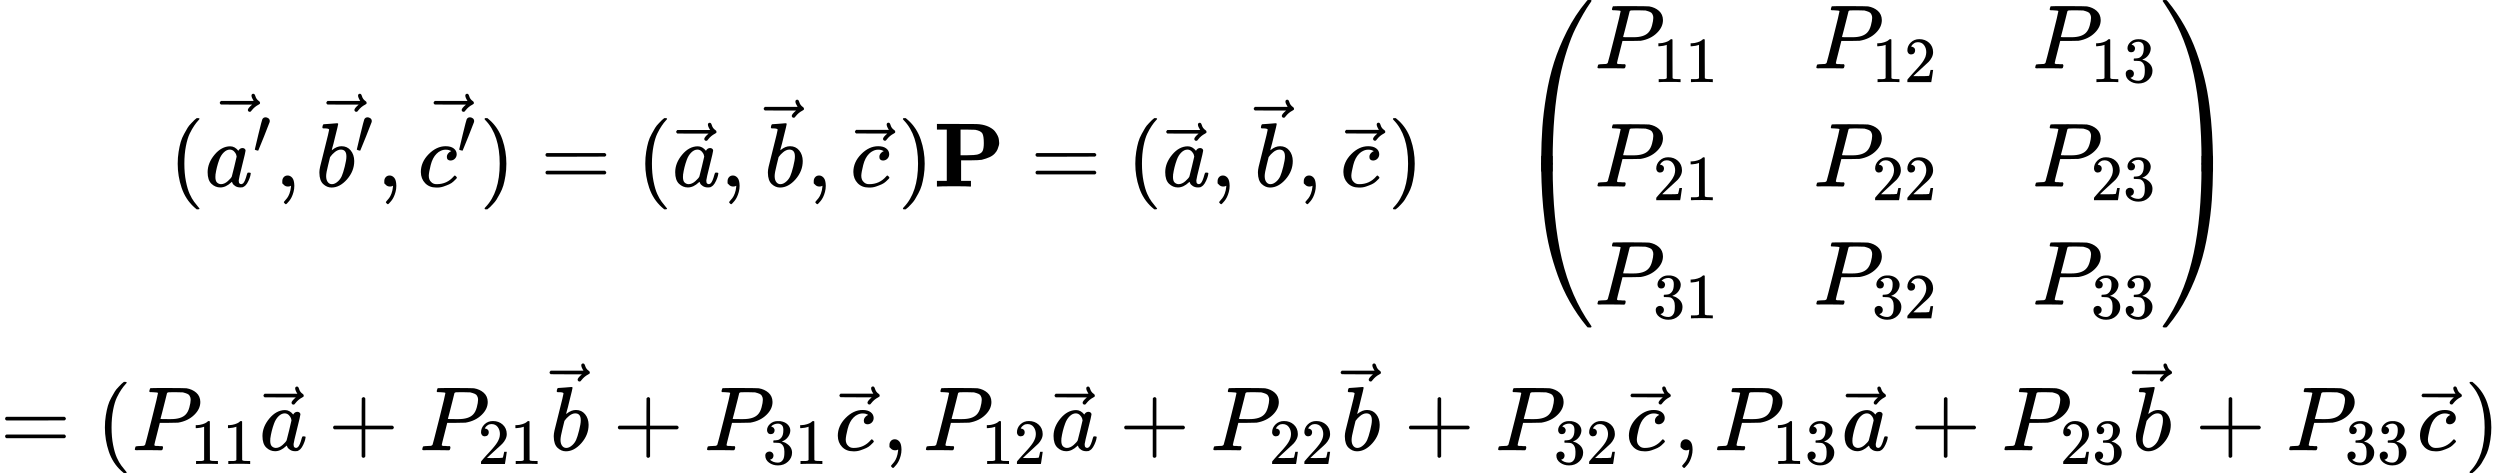 <?xml version="1.0" encoding="UTF-8" standalone="no" ?>
<svg xmlns="http://www.w3.org/2000/svg" width="495.992px" height="93.864px" viewBox="0 -2843 27403.5 5186" xmlns:xlink="http://www.w3.org/1999/xlink" style=""><defs><path id="MJX-25-TEX-N-28" d="M94 250Q94 319 104 381T127 488T164 576T202 643T244 695T277 729T302 750H315H319Q333 750 333 741Q333 738 316 720T275 667T226 581T184 443T167 250T184 58T225 -81T274 -167T316 -220T333 -241Q333 -250 318 -250H315H302L274 -226Q180 -141 137 -14T94 250Z"></path><path id="MJX-25-TEX-I-61" d="M33 157Q33 258 109 349T280 441Q331 441 370 392Q386 422 416 422Q429 422 439 414T449 394Q449 381 412 234T374 68Q374 43 381 35T402 26Q411 27 422 35Q443 55 463 131Q469 151 473 152Q475 153 483 153H487Q506 153 506 144Q506 138 501 117T481 63T449 13Q436 0 417 -8Q409 -10 393 -10Q359 -10 336 5T306 36L300 51Q299 52 296 50Q294 48 292 46Q233 -10 172 -10Q117 -10 75 30T33 157ZM351 328Q351 334 346 350T323 385T277 405Q242 405 210 374T160 293Q131 214 119 129Q119 126 119 118T118 106Q118 61 136 44T179 26Q217 26 254 59T298 110Q300 114 325 217T351 328Z"></path><path id="MJX-25-TEX-N-2032" d="M79 43Q73 43 52 49T30 61Q30 68 85 293T146 528Q161 560 198 560Q218 560 240 545T262 501Q262 496 260 486Q259 479 173 263T84 45T79 43Z"></path><path id="MJX-25-TEX-N-20D7" d="M377 694Q377 702 382 708T397 714Q404 714 409 709Q414 705 419 690Q429 653 460 633Q471 626 471 615Q471 606 468 603T454 594Q411 572 379 531Q377 529 374 525T369 519T364 517T357 516Q350 516 344 521T337 536Q337 555 384 595H213L42 596Q29 605 29 615Q29 622 42 635H401Q377 673 377 694Z"></path><path id="MJX-25-TEX-N-2C" d="M78 35T78 60T94 103T137 121Q165 121 187 96T210 8Q210 -27 201 -60T180 -117T154 -158T130 -185T117 -194Q113 -194 104 -185T95 -172Q95 -168 106 -156T131 -126T157 -76T173 -3V9L172 8Q170 7 167 6T161 3T152 1T140 0Q113 0 96 17Z"></path><path id="MJX-25-TEX-I-62" d="M73 647Q73 657 77 670T89 683Q90 683 161 688T234 694Q246 694 246 685T212 542Q204 508 195 472T180 418L176 399Q176 396 182 402Q231 442 283 442Q345 442 383 396T422 280Q422 169 343 79T173 -11Q123 -11 82 27T40 150V159Q40 180 48 217T97 414Q147 611 147 623T109 637Q104 637 101 637H96Q86 637 83 637T76 640T73 647ZM336 325V331Q336 405 275 405Q258 405 240 397T207 376T181 352T163 330L157 322L136 236Q114 150 114 114Q114 66 138 42Q154 26 178 26Q211 26 245 58Q270 81 285 114T318 219Q336 291 336 325Z"></path><path id="MJX-25-TEX-I-63" d="M34 159Q34 268 120 355T306 442Q362 442 394 418T427 355Q427 326 408 306T360 285Q341 285 330 295T319 325T330 359T352 380T366 386H367Q367 388 361 392T340 400T306 404Q276 404 249 390Q228 381 206 359Q162 315 142 235T121 119Q121 73 147 50Q169 26 205 26H209Q321 26 394 111Q403 121 406 121Q410 121 419 112T429 98T420 83T391 55T346 25T282 0T202 -11Q127 -11 81 37T34 159Z"></path><path id="MJX-25-TEX-N-29" d="M60 749L64 750Q69 750 74 750H86L114 726Q208 641 251 514T294 250Q294 182 284 119T261 12T224 -76T186 -143T145 -194T113 -227T90 -246Q87 -249 86 -250H74Q66 -250 63 -250T58 -247T55 -238Q56 -237 66 -225Q221 -64 221 250T66 725Q56 737 55 738Q55 746 60 749Z"></path><path id="MJX-25-TEX-N-3D" d="M56 347Q56 360 70 367H707Q722 359 722 347Q722 336 708 328L390 327H72Q56 332 56 347ZM56 153Q56 168 72 173H708Q722 163 722 153Q722 140 707 133H70Q56 140 56 153Z"></path><path id="MJX-25-TEX-B-50" d="M400 0Q376 3 226 3Q75 3 51 0H39V62H147V624H39V686H253Q435 686 470 685T536 678Q585 668 621 648T675 605T705 557T718 514T721 483T718 451T704 409T673 362T616 322T530 293Q500 288 399 287H304V62H412V0H400ZM553 475Q553 554 537 582T459 622Q451 623 373 624H298V343H372Q457 344 480 350Q527 362 540 390T553 475Z"></path><path id="MJX-25-TEX-S4-239B" d="M837 1154Q843 1148 843 1145Q843 1141 818 1106T753 1002T667 841T574 604T494 299Q417 -84 417 -609Q417 -641 416 -647T411 -654Q409 -655 366 -655Q299 -655 297 -654Q292 -652 292 -643T291 -583Q293 -400 304 -242T347 110T432 470T574 813T785 1136Q787 1139 790 1142T794 1147T796 1150T799 1152T802 1153T807 1154T813 1154H819H837Z"></path><path id="MJX-25-TEX-S4-239D" d="M843 -635Q843 -638 837 -644H820Q801 -644 800 -643Q792 -635 785 -626Q684 -503 605 -363T473 -75T385 216T330 518T302 809T291 1093Q291 1144 291 1153T296 1164Q298 1165 366 1165Q409 1165 411 1164Q415 1163 416 1157T417 1119Q417 529 517 109T833 -617Q843 -631 843 -635Z"></path><path id="MJX-25-TEX-S4-239C" d="M413 -9Q412 -9 407 -9T388 -10T354 -10Q300 -10 297 -9Q294 -8 293 -5Q291 5 291 127V300Q291 602 292 605L296 609Q298 610 366 610Q382 610 392 610T407 610T412 609Q416 609 416 592T417 473V127Q417 -9 413 -9Z"></path><path id="MJX-25-TEX-I-50" d="M287 628Q287 635 230 637Q206 637 199 638T192 648Q192 649 194 659Q200 679 203 681T397 683Q587 682 600 680Q664 669 707 631T751 530Q751 453 685 389Q616 321 507 303Q500 302 402 301H307L277 182Q247 66 247 59Q247 55 248 54T255 50T272 48T305 46H336Q342 37 342 35Q342 19 335 5Q330 0 319 0Q316 0 282 1T182 2Q120 2 87 2T51 1Q33 1 33 11Q33 13 36 25Q40 41 44 43T67 46Q94 46 127 49Q141 52 146 61Q149 65 218 339T287 628ZM645 554Q645 567 643 575T634 597T609 619T560 635Q553 636 480 637Q463 637 445 637T416 636T404 636Q391 635 386 627Q384 621 367 550T332 412T314 344Q314 342 395 342H407H430Q542 342 590 392Q617 419 631 471T645 554Z"></path><path id="MJX-25-TEX-N-31" d="M213 578L200 573Q186 568 160 563T102 556H83V602H102Q149 604 189 617T245 641T273 663Q275 666 285 666Q294 666 302 660V361L303 61Q310 54 315 52T339 48T401 46H427V0H416Q395 3 257 3Q121 3 100 0H88V46H114Q136 46 152 46T177 47T193 50T201 52T207 57T213 61V578Z"></path><path id="MJX-25-TEX-N-32" d="M109 429Q82 429 66 447T50 491Q50 562 103 614T235 666Q326 666 387 610T449 465Q449 422 429 383T381 315T301 241Q265 210 201 149L142 93L218 92Q375 92 385 97Q392 99 409 186V189H449V186Q448 183 436 95T421 3V0H50V19V31Q50 38 56 46T86 81Q115 113 136 137Q145 147 170 174T204 211T233 244T261 278T284 308T305 340T320 369T333 401T340 431T343 464Q343 527 309 573T212 619Q179 619 154 602T119 569T109 550Q109 549 114 549Q132 549 151 535T170 489Q170 464 154 447T109 429Z"></path><path id="MJX-25-TEX-N-33" d="M127 463Q100 463 85 480T69 524Q69 579 117 622T233 665Q268 665 277 664Q351 652 390 611T430 522Q430 470 396 421T302 350L299 348Q299 347 308 345T337 336T375 315Q457 262 457 175Q457 96 395 37T238 -22Q158 -22 100 21T42 130Q42 158 60 175T105 193Q133 193 151 175T169 130Q169 119 166 110T159 94T148 82T136 74T126 70T118 67L114 66Q165 21 238 21Q293 21 321 74Q338 107 338 175V195Q338 290 274 322Q259 328 213 329L171 330L168 332Q166 335 166 348Q166 366 174 366Q202 366 232 371Q266 376 294 413T322 525V533Q322 590 287 612Q265 626 240 626Q208 626 181 615T143 592T132 580H135Q138 579 143 578T153 573T165 566T175 555T183 540T186 520Q186 498 172 481T127 463Z"></path><path id="MJX-25-TEX-S4-239E" d="M31 1143Q31 1154 49 1154H59Q72 1154 75 1152T89 1136Q190 1013 269 873T401 585T489 294T544 -8T572 -299T583 -583Q583 -634 583 -643T577 -654Q575 -655 508 -655Q465 -655 463 -654Q459 -653 458 -647T457 -609Q457 -58 371 340T100 1037Q87 1059 61 1098T31 1143Z"></path><path id="MJX-25-TEX-S4-23A0" d="M56 -644H50Q31 -644 31 -635Q31 -632 37 -622Q69 -579 100 -527Q286 -228 371 170T457 1119Q457 1161 462 1164Q464 1165 520 1165Q575 1165 577 1164Q582 1162 582 1153T583 1093Q581 910 570 752T527 400T442 40T300 -303T89 -626Q78 -640 75 -642T61 -644H56Z"></path><path id="MJX-25-TEX-S4-239F" d="M579 -9Q578 -9 573 -9T554 -10T520 -10Q466 -10 463 -9Q460 -8 459 -5Q457 5 457 127V300Q457 602 458 605L462 609Q464 610 532 610Q548 610 558 610T573 610T578 609Q582 609 582 592T583 473V127Q583 -9 579 -9Z"></path><path id="MJX-25-TEX-N-2B" d="M56 237T56 250T70 270H369V420L370 570Q380 583 389 583Q402 583 409 568V270H707Q722 262 722 250T707 230H409V-68Q401 -82 391 -82H389H387Q375 -82 369 -68V230H70Q56 237 56 250Z"></path></defs><g stroke="currentColor" fill="currentColor" stroke-width="0" transform="matrix(1 0 0 -1 0 0)"><g data-mml-node="math"><g data-mml-node="mtable"><g data-mml-node="mtr" transform="translate(0, 798.3)"><g data-mml-node="mtd" transform="translate(1853.8, 0)"><g data-mml-node="mo"><use xlink:href="#MJX-25-TEX-N-28"></use></g><g data-mml-node="TeXAtom" transform="translate(389, 0)"><g data-mml-node="mover"><g data-mml-node="msup"><g data-mml-node="mi"><use xlink:href="#MJX-25-TEX-I-61"></use></g><g data-mml-node="mo" transform="translate(529, 363) scale(0.707)"><use xlink:href="#MJX-25-TEX-N-2032"></use></g></g><g data-mml-node="mo" transform="translate(136.7, 303)"><use xlink:href="#MJX-25-TEX-N-20D7"></use></g></g></g><g data-mml-node="mo" transform="translate(1162.5, 0)"><use xlink:href="#MJX-25-TEX-N-2C"></use></g><g data-mml-node="TeXAtom" transform="translate(1607.1, 0)"><g data-mml-node="mover"><g data-mml-node="msup"><g data-mml-node="mi"><use xlink:href="#MJX-25-TEX-I-62"></use></g><g data-mml-node="mo" transform="translate(429, 363) scale(0.707)"><use xlink:href="#MJX-25-TEX-N-2032"></use></g></g><g data-mml-node="mo" transform="translate(86.7, 303)"><use xlink:href="#MJX-25-TEX-N-20D7"></use></g></g></g><g data-mml-node="mo" transform="translate(2280.6, 0)"><use xlink:href="#MJX-25-TEX-N-2C"></use></g><g data-mml-node="TeXAtom" transform="translate(2725.2, 0)"><g data-mml-node="mover"><g data-mml-node="msup"><g data-mml-node="mi"><use xlink:href="#MJX-25-TEX-I-63"></use></g><g data-mml-node="mo" transform="translate(433, 363) scale(0.707)"><use xlink:href="#MJX-25-TEX-N-2032"></use></g></g><g data-mml-node="mo" transform="translate(144.3, 303)"><use xlink:href="#MJX-25-TEX-N-20D7"></use></g></g></g><g data-mml-node="mo" transform="translate(3402.7, 0)"><use xlink:href="#MJX-25-TEX-N-29"></use></g><g data-mml-node="mo" transform="translate(4069.5, 0)"><use xlink:href="#MJX-25-TEX-N-3D"></use></g><g data-mml-node="mo" transform="translate(5125.3, 0)"><use xlink:href="#MJX-25-TEX-N-28"></use></g><g data-mml-node="TeXAtom" transform="translate(5514.3, 0)"><g data-mml-node="mover"><g data-mml-node="mi"><use xlink:href="#MJX-25-TEX-I-61"></use></g><g data-mml-node="mo" transform="translate(14.5, -15)"><use xlink:href="#MJX-25-TEX-N-20D7"></use></g></g></g><g data-mml-node="mo" transform="translate(6043.3, 0)"><use xlink:href="#MJX-25-TEX-N-2C"></use></g><g data-mml-node="TeXAtom" transform="translate(6487.9, 0)"><g data-mml-node="mover"><g data-mml-node="mi" transform="translate(35.5, 0)"><use xlink:href="#MJX-25-TEX-I-62"></use></g><g data-mml-node="mo" transform="translate(0, 238)"><use xlink:href="#MJX-25-TEX-N-20D7"></use></g></g></g><g data-mml-node="mo" transform="translate(6987.9, 0)"><use xlink:href="#MJX-25-TEX-N-2C"></use></g><g data-mml-node="TeXAtom" transform="translate(7432.6, 0)"><g data-mml-node="mover"><g data-mml-node="mi" transform="translate(33.5, 0)"><use xlink:href="#MJX-25-TEX-I-63"></use></g><g data-mml-node="mo" transform="translate(55.6, -14)"><use xlink:href="#MJX-25-TEX-N-20D7"></use></g></g></g><g data-mml-node="mo" transform="translate(7988.2, 0)"><use xlink:href="#MJX-25-TEX-N-29"></use></g><g data-mml-node="TeXAtom" transform="translate(8377.2, 0)"><g data-mml-node="mi"><use xlink:href="#MJX-25-TEX-B-50"></use></g></g><g data-mml-node="mo" transform="translate(9441, 0)"><use xlink:href="#MJX-25-TEX-N-3D"></use></g><g data-mml-node="mo" transform="translate(10496.7, 0)"><use xlink:href="#MJX-25-TEX-N-28"></use></g><g data-mml-node="TeXAtom" transform="translate(10885.7, 0)"><g data-mml-node="mover"><g data-mml-node="mi"><use xlink:href="#MJX-25-TEX-I-61"></use></g><g data-mml-node="mo" transform="translate(14.5, -15)"><use xlink:href="#MJX-25-TEX-N-20D7"></use></g></g></g><g data-mml-node="mo" transform="translate(11414.7, 0)"><use xlink:href="#MJX-25-TEX-N-2C"></use></g><g data-mml-node="TeXAtom" transform="translate(11859.4, 0)"><g data-mml-node="mover"><g data-mml-node="mi" transform="translate(35.5, 0)"><use xlink:href="#MJX-25-TEX-I-62"></use></g><g data-mml-node="mo" transform="translate(0, 238)"><use xlink:href="#MJX-25-TEX-N-20D7"></use></g></g></g><g data-mml-node="mo" transform="translate(12359.4, 0)"><use xlink:href="#MJX-25-TEX-N-2C"></use></g><g data-mml-node="TeXAtom" transform="translate(12804.1, 0)"><g data-mml-node="mover"><g data-mml-node="mi" transform="translate(33.5, 0)"><use xlink:href="#MJX-25-TEX-I-63"></use></g><g data-mml-node="mo" transform="translate(55.6, -14)"><use xlink:href="#MJX-25-TEX-N-20D7"></use></g></g></g><g data-mml-node="mo" transform="translate(13359.7, 0)"><use xlink:href="#MJX-25-TEX-N-29"></use></g><g data-mml-node="mstyle" transform="translate(13748.7, 0)"><g data-mml-node="mspace"></g></g><g data-mml-node="mrow" transform="translate(14748.7, 0)"><g data-mml-node="mo"><use xlink:href="#MJX-25-TEX-S4-239B" transform="translate(0, 890.7)"></use><use xlink:href="#MJX-25-TEX-S4-239D" transform="translate(0, -900.7)"></use><svg width="875" height="171.3" y="164.3" x="0" viewBox="0 38.7 875 171.3"><use xlink:href="#MJX-25-TEX-S4-239C" transform="scale(1, 0.415)"></use></svg></g><g data-mml-node="mtable" transform="translate(875, 0)"><g data-mml-node="mtr" transform="translate(0, 1294.7)"><g data-mml-node="mtd"><g data-mml-node="msub"><g data-mml-node="mi"><use xlink:href="#MJX-25-TEX-I-50"></use></g><g data-mml-node="TeXAtom" transform="translate(642, -150) scale(0.707)"><g data-mml-node="mn"><use xlink:href="#MJX-25-TEX-N-31"></use><use xlink:href="#MJX-25-TEX-N-31" transform="translate(500, 0)"></use></g></g></g></g><g data-mml-node="mtd" transform="translate(2399.1, 0)"><g data-mml-node="msub"><g data-mml-node="mi"><use xlink:href="#MJX-25-TEX-I-50"></use></g><g data-mml-node="TeXAtom" transform="translate(642, -150) scale(0.707)"><g data-mml-node="mn"><use xlink:href="#MJX-25-TEX-N-31"></use><use xlink:href="#MJX-25-TEX-N-32" transform="translate(500, 0)"></use></g></g></g></g><g data-mml-node="mtd" transform="translate(4798.2, 0)"><g data-mml-node="msub"><g data-mml-node="mi"><use xlink:href="#MJX-25-TEX-I-50"></use></g><g data-mml-node="TeXAtom" transform="translate(642, -150) scale(0.707)"><g data-mml-node="mn"><use xlink:href="#MJX-25-TEX-N-31"></use><use xlink:href="#MJX-25-TEX-N-33" transform="translate(500, 0)"></use></g></g></g></g></g><g data-mml-node="mtr"><g data-mml-node="mtd"><g data-mml-node="msub"><g data-mml-node="mi"><use xlink:href="#MJX-25-TEX-I-50"></use></g><g data-mml-node="TeXAtom" transform="translate(642, -150) scale(0.707)"><g data-mml-node="mn"><use xlink:href="#MJX-25-TEX-N-32"></use><use xlink:href="#MJX-25-TEX-N-31" transform="translate(500, 0)"></use></g></g></g></g><g data-mml-node="mtd" transform="translate(2399.1, 0)"><g data-mml-node="msub"><g data-mml-node="mi"><use xlink:href="#MJX-25-TEX-I-50"></use></g><g data-mml-node="TeXAtom" transform="translate(642, -150) scale(0.707)"><g data-mml-node="mn"><use xlink:href="#MJX-25-TEX-N-32"></use><use xlink:href="#MJX-25-TEX-N-32" transform="translate(500, 0)"></use></g></g></g></g><g data-mml-node="mtd" transform="translate(4798.2, 0)"><g data-mml-node="msub"><g data-mml-node="mi"><use xlink:href="#MJX-25-TEX-I-50"></use></g><g data-mml-node="TeXAtom" transform="translate(642, -150) scale(0.707)"><g data-mml-node="mn"><use xlink:href="#MJX-25-TEX-N-32"></use><use xlink:href="#MJX-25-TEX-N-33" transform="translate(500, 0)"></use></g></g></g></g></g><g data-mml-node="mtr" transform="translate(0, -1294.7)"><g data-mml-node="mtd"><g data-mml-node="msub"><g data-mml-node="mi"><use xlink:href="#MJX-25-TEX-I-50"></use></g><g data-mml-node="TeXAtom" transform="translate(642, -150) scale(0.707)"><g data-mml-node="mn"><use xlink:href="#MJX-25-TEX-N-33"></use><use xlink:href="#MJX-25-TEX-N-31" transform="translate(500, 0)"></use></g></g></g></g><g data-mml-node="mtd" transform="translate(2399.1, 0)"><g data-mml-node="msub"><g data-mml-node="mi"><use xlink:href="#MJX-25-TEX-I-50"></use></g><g data-mml-node="TeXAtom" transform="translate(642, -150) scale(0.707)"><g data-mml-node="mn"><use xlink:href="#MJX-25-TEX-N-33"></use><use xlink:href="#MJX-25-TEX-N-32" transform="translate(500, 0)"></use></g></g></g></g><g data-mml-node="mtd" transform="translate(4798.2, 0)"><g data-mml-node="msub"><g data-mml-node="mi"><use xlink:href="#MJX-25-TEX-I-50"></use></g><g data-mml-node="TeXAtom" transform="translate(642, -150) scale(0.707)"><g data-mml-node="mn"><use xlink:href="#MJX-25-TEX-N-33"></use><use xlink:href="#MJX-25-TEX-N-33" transform="translate(500, 0)"></use></g></g></g></g></g></g><g data-mml-node="mo" transform="translate(7072.3, 0)"><use xlink:href="#MJX-25-TEX-S4-239E" transform="translate(0, 890.7)"></use><use xlink:href="#MJX-25-TEX-S4-23A0" transform="translate(0, -900.7)"></use><svg width="875" height="171.3" y="164.3" x="0" viewBox="0 38.7 875 171.3"><use xlink:href="#MJX-25-TEX-S4-239F" transform="scale(1, 0.415)"></use></svg></g></g><g data-mml-node="mstyle" transform="translate(22696, 0)"><g data-mml-node="mspace"></g></g></g></g><g data-mml-node="mtr" transform="translate(0, -2093)"><g data-mml-node="mtd"><g data-mml-node="mo"><use xlink:href="#MJX-25-TEX-N-3D"></use></g><g data-mml-node="mo" transform="translate(1055.8, 0)"><use xlink:href="#MJX-25-TEX-N-28"></use></g><g data-mml-node="msub" transform="translate(1444.8, 0)"><g data-mml-node="mi"><use xlink:href="#MJX-25-TEX-I-50"></use></g><g data-mml-node="TeXAtom" transform="translate(642, -150) scale(0.707)"><g data-mml-node="mn"><use xlink:href="#MJX-25-TEX-N-31"></use><use xlink:href="#MJX-25-TEX-N-31" transform="translate(500, 0)"></use></g></g></g><g data-mml-node="TeXAtom" transform="translate(2843.9, 0)"><g data-mml-node="mover"><g data-mml-node="mi"><use xlink:href="#MJX-25-TEX-I-61"></use></g><g data-mml-node="mo" transform="translate(14.5, -15)"><use xlink:href="#MJX-25-TEX-N-20D7"></use></g></g></g><g data-mml-node="mo" transform="translate(3595.1, 0)"><use xlink:href="#MJX-25-TEX-N-2B"></use></g><g data-mml-node="msub" transform="translate(4595.3, 0)"><g data-mml-node="mi"><use xlink:href="#MJX-25-TEX-I-50"></use></g><g data-mml-node="TeXAtom" transform="translate(642, -150) scale(0.707)"><g data-mml-node="mn"><use xlink:href="#MJX-25-TEX-N-32"></use><use xlink:href="#MJX-25-TEX-N-31" transform="translate(500, 0)"></use></g></g></g><g data-mml-node="TeXAtom" transform="translate(5994.4, 0)"><g data-mml-node="mover"><g data-mml-node="mi" transform="translate(35.5, 0)"><use xlink:href="#MJX-25-TEX-I-62"></use></g><g data-mml-node="mo" transform="translate(0, 238)"><use xlink:href="#MJX-25-TEX-N-20D7"></use></g></g></g><g data-mml-node="mo" transform="translate(6716.7, 0)"><use xlink:href="#MJX-25-TEX-N-2B"></use></g><g data-mml-node="msub" transform="translate(7716.9, 0)"><g data-mml-node="mi"><use xlink:href="#MJX-25-TEX-I-50"></use></g><g data-mml-node="TeXAtom" transform="translate(642, -150) scale(0.707)"><g data-mml-node="mn"><use xlink:href="#MJX-25-TEX-N-33"></use><use xlink:href="#MJX-25-TEX-N-31" transform="translate(500, 0)"></use></g></g></g><g data-mml-node="TeXAtom" transform="translate(9116, 0)"><g data-mml-node="mover"><g data-mml-node="mi" transform="translate(33.5, 0)"><use xlink:href="#MJX-25-TEX-I-63"></use></g><g data-mml-node="mo" transform="translate(55.6, -14)"><use xlink:href="#MJX-25-TEX-N-20D7"></use></g></g></g><g data-mml-node="mo" transform="translate(9671.6, 0)"><use xlink:href="#MJX-25-TEX-N-2C"></use></g><g data-mml-node="msub" transform="translate(10116.3, 0)"><g data-mml-node="mi"><use xlink:href="#MJX-25-TEX-I-50"></use></g><g data-mml-node="TeXAtom" transform="translate(642, -150) scale(0.707)"><g data-mml-node="mn"><use xlink:href="#MJX-25-TEX-N-31"></use><use xlink:href="#MJX-25-TEX-N-32" transform="translate(500, 0)"></use></g></g></g><g data-mml-node="TeXAtom" transform="translate(11515.4, 0)"><g data-mml-node="mover"><g data-mml-node="mi"><use xlink:href="#MJX-25-TEX-I-61"></use></g><g data-mml-node="mo" transform="translate(14.5, -15)"><use xlink:href="#MJX-25-TEX-N-20D7"></use></g></g></g><g data-mml-node="mo" transform="translate(12266.6, 0)"><use xlink:href="#MJX-25-TEX-N-2B"></use></g><g data-mml-node="msub" transform="translate(13266.8, 0)"><g data-mml-node="mi"><use xlink:href="#MJX-25-TEX-I-50"></use></g><g data-mml-node="TeXAtom" transform="translate(642, -150) scale(0.707)"><g data-mml-node="mn"><use xlink:href="#MJX-25-TEX-N-32"></use><use xlink:href="#MJX-25-TEX-N-32" transform="translate(500, 0)"></use></g></g></g><g data-mml-node="TeXAtom" transform="translate(14665.9, 0)"><g data-mml-node="mover"><g data-mml-node="mi" transform="translate(35.5, 0)"><use xlink:href="#MJX-25-TEX-I-62"></use></g><g data-mml-node="mo" transform="translate(0, 238)"><use xlink:href="#MJX-25-TEX-N-20D7"></use></g></g></g><g data-mml-node="mo" transform="translate(15388.1, 0)"><use xlink:href="#MJX-25-TEX-N-2B"></use></g><g data-mml-node="msub" transform="translate(16388.4, 0)"><g data-mml-node="mi"><use xlink:href="#MJX-25-TEX-I-50"></use></g><g data-mml-node="TeXAtom" transform="translate(642, -150) scale(0.707)"><g data-mml-node="mn"><use xlink:href="#MJX-25-TEX-N-33"></use><use xlink:href="#MJX-25-TEX-N-32" transform="translate(500, 0)"></use></g></g></g><g data-mml-node="TeXAtom" transform="translate(17787.5, 0)"><g data-mml-node="mover"><g data-mml-node="mi" transform="translate(33.5, 0)"><use xlink:href="#MJX-25-TEX-I-63"></use></g><g data-mml-node="mo" transform="translate(55.6, -14)"><use xlink:href="#MJX-25-TEX-N-20D7"></use></g></g></g><g data-mml-node="mo" transform="translate(18343.1, 0)"><use xlink:href="#MJX-25-TEX-N-2C"></use></g><g data-mml-node="msub" transform="translate(18787.7, 0)"><g data-mml-node="mi"><use xlink:href="#MJX-25-TEX-I-50"></use></g><g data-mml-node="TeXAtom" transform="translate(642, -150) scale(0.707)"><g data-mml-node="mn"><use xlink:href="#MJX-25-TEX-N-31"></use><use xlink:href="#MJX-25-TEX-N-33" transform="translate(500, 0)"></use></g></g></g><g data-mml-node="TeXAtom" transform="translate(20186.8, 0)"><g data-mml-node="mover"><g data-mml-node="mi"><use xlink:href="#MJX-25-TEX-I-61"></use></g><g data-mml-node="mo" transform="translate(14.5, -15)"><use xlink:href="#MJX-25-TEX-N-20D7"></use></g></g></g><g data-mml-node="mo" transform="translate(20938.1, 0)"><use xlink:href="#MJX-25-TEX-N-2B"></use></g><g data-mml-node="msub" transform="translate(21938.3, 0)"><g data-mml-node="mi"><use xlink:href="#MJX-25-TEX-I-50"></use></g><g data-mml-node="TeXAtom" transform="translate(642, -150) scale(0.707)"><g data-mml-node="mn"><use xlink:href="#MJX-25-TEX-N-32"></use><use xlink:href="#MJX-25-TEX-N-33" transform="translate(500, 0)"></use></g></g></g><g data-mml-node="TeXAtom" transform="translate(23337.4, 0)"><g data-mml-node="mover"><g data-mml-node="mi" transform="translate(35.5, 0)"><use xlink:href="#MJX-25-TEX-I-62"></use></g><g data-mml-node="mo" transform="translate(0, 238)"><use xlink:href="#MJX-25-TEX-N-20D7"></use></g></g></g><g data-mml-node="mo" transform="translate(24059.6, 0)"><use xlink:href="#MJX-25-TEX-N-2B"></use></g><g data-mml-node="msub" transform="translate(25059.8, 0)"><g data-mml-node="mi"><use xlink:href="#MJX-25-TEX-I-50"></use></g><g data-mml-node="TeXAtom" transform="translate(642, -150) scale(0.707)"><g data-mml-node="mn"><use xlink:href="#MJX-25-TEX-N-33"></use><use xlink:href="#MJX-25-TEX-N-33" transform="translate(500, 0)"></use></g></g></g><g data-mml-node="TeXAtom" transform="translate(26458.9, 0)"><g data-mml-node="mover"><g data-mml-node="mi" transform="translate(33.5, 0)"><use xlink:href="#MJX-25-TEX-I-63"></use></g><g data-mml-node="mo" transform="translate(55.6, -14)"><use xlink:href="#MJX-25-TEX-N-20D7"></use></g></g></g><g data-mml-node="mo" transform="translate(27014.5, 0)"><use xlink:href="#MJX-25-TEX-N-29"></use></g></g></g></g></g></g></svg>